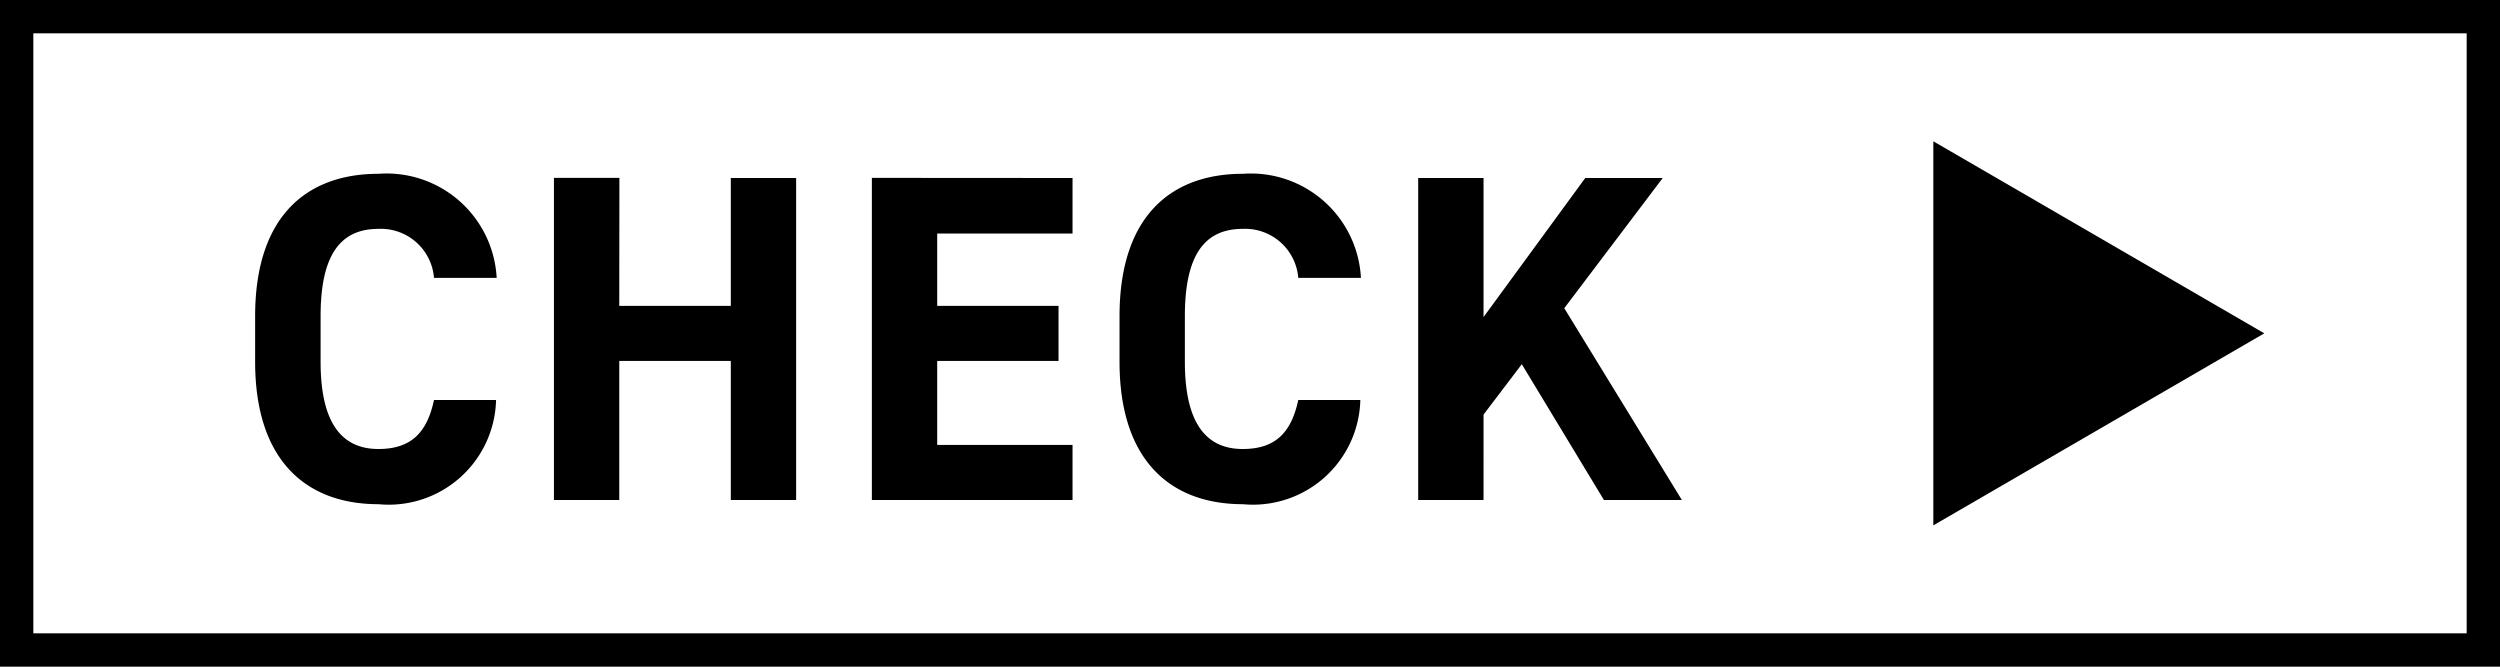 <svg xmlns="http://www.w3.org/2000/svg" width="75" height="20" viewBox="0 0 75 20">
  <g id="btn_buy" transform="translate(-70 -1481)">
    <path id="長方形_1309" data-name="長方形 1309" d="M1,1V19H74V1H1M0,0H75V20H0Z" transform="translate(70 1481)"/>
    <path id="パス_201" data-name="パス 201" d="M7.9-6.664A3.307,3.307,0,0,0,4.354-9.786c-2.17,0-3.7,1.288-3.7,4.27v1.372c0,2.954,1.526,4.27,3.7,4.27A3.221,3.221,0,0,0,7.882-3H6.02c-.21.98-.686,1.47-1.666,1.47-1.134,0-1.736-.826-1.736-2.618V-5.516c0-1.848.6-2.618,1.736-2.618A1.6,1.6,0,0,1,6.02-6.664Zm3.682-3H9.618V0h1.96V-4.172h3.346V0h1.96V-9.66h-1.96v3.836H11.578Zm7.574,0V0h6.02V-1.652h-4.06v-2.52h3.64V-5.824h-3.64v-2.17h4.06V-9.66Zm14.672,3a3.307,3.307,0,0,0-3.542-3.122c-2.17,0-3.7,1.288-3.7,4.27v1.372c0,2.954,1.526,4.27,3.7,4.27A3.221,3.221,0,0,0,33.81-3H31.948c-.21.98-.686,1.47-1.666,1.47-1.134,0-1.736-.826-1.736-2.618V-5.516c0-1.848.6-2.618,1.736-2.618a1.6,1.6,0,0,1,1.666,1.47ZM43.456,0,39.928-5.754,42.882-9.66H40.558L37.506-5.488V-9.66h-1.96V0h1.96V-2.562l1.148-1.512L41.118,0Z" transform="translate(77 1496)"/>
    <path id="多角形_24" data-name="多角形 24" d="M5.761,0l5.761,9.929H0Z" transform="translate(137.929 1485.239) rotate(90)"/>
  </g>
</svg>
